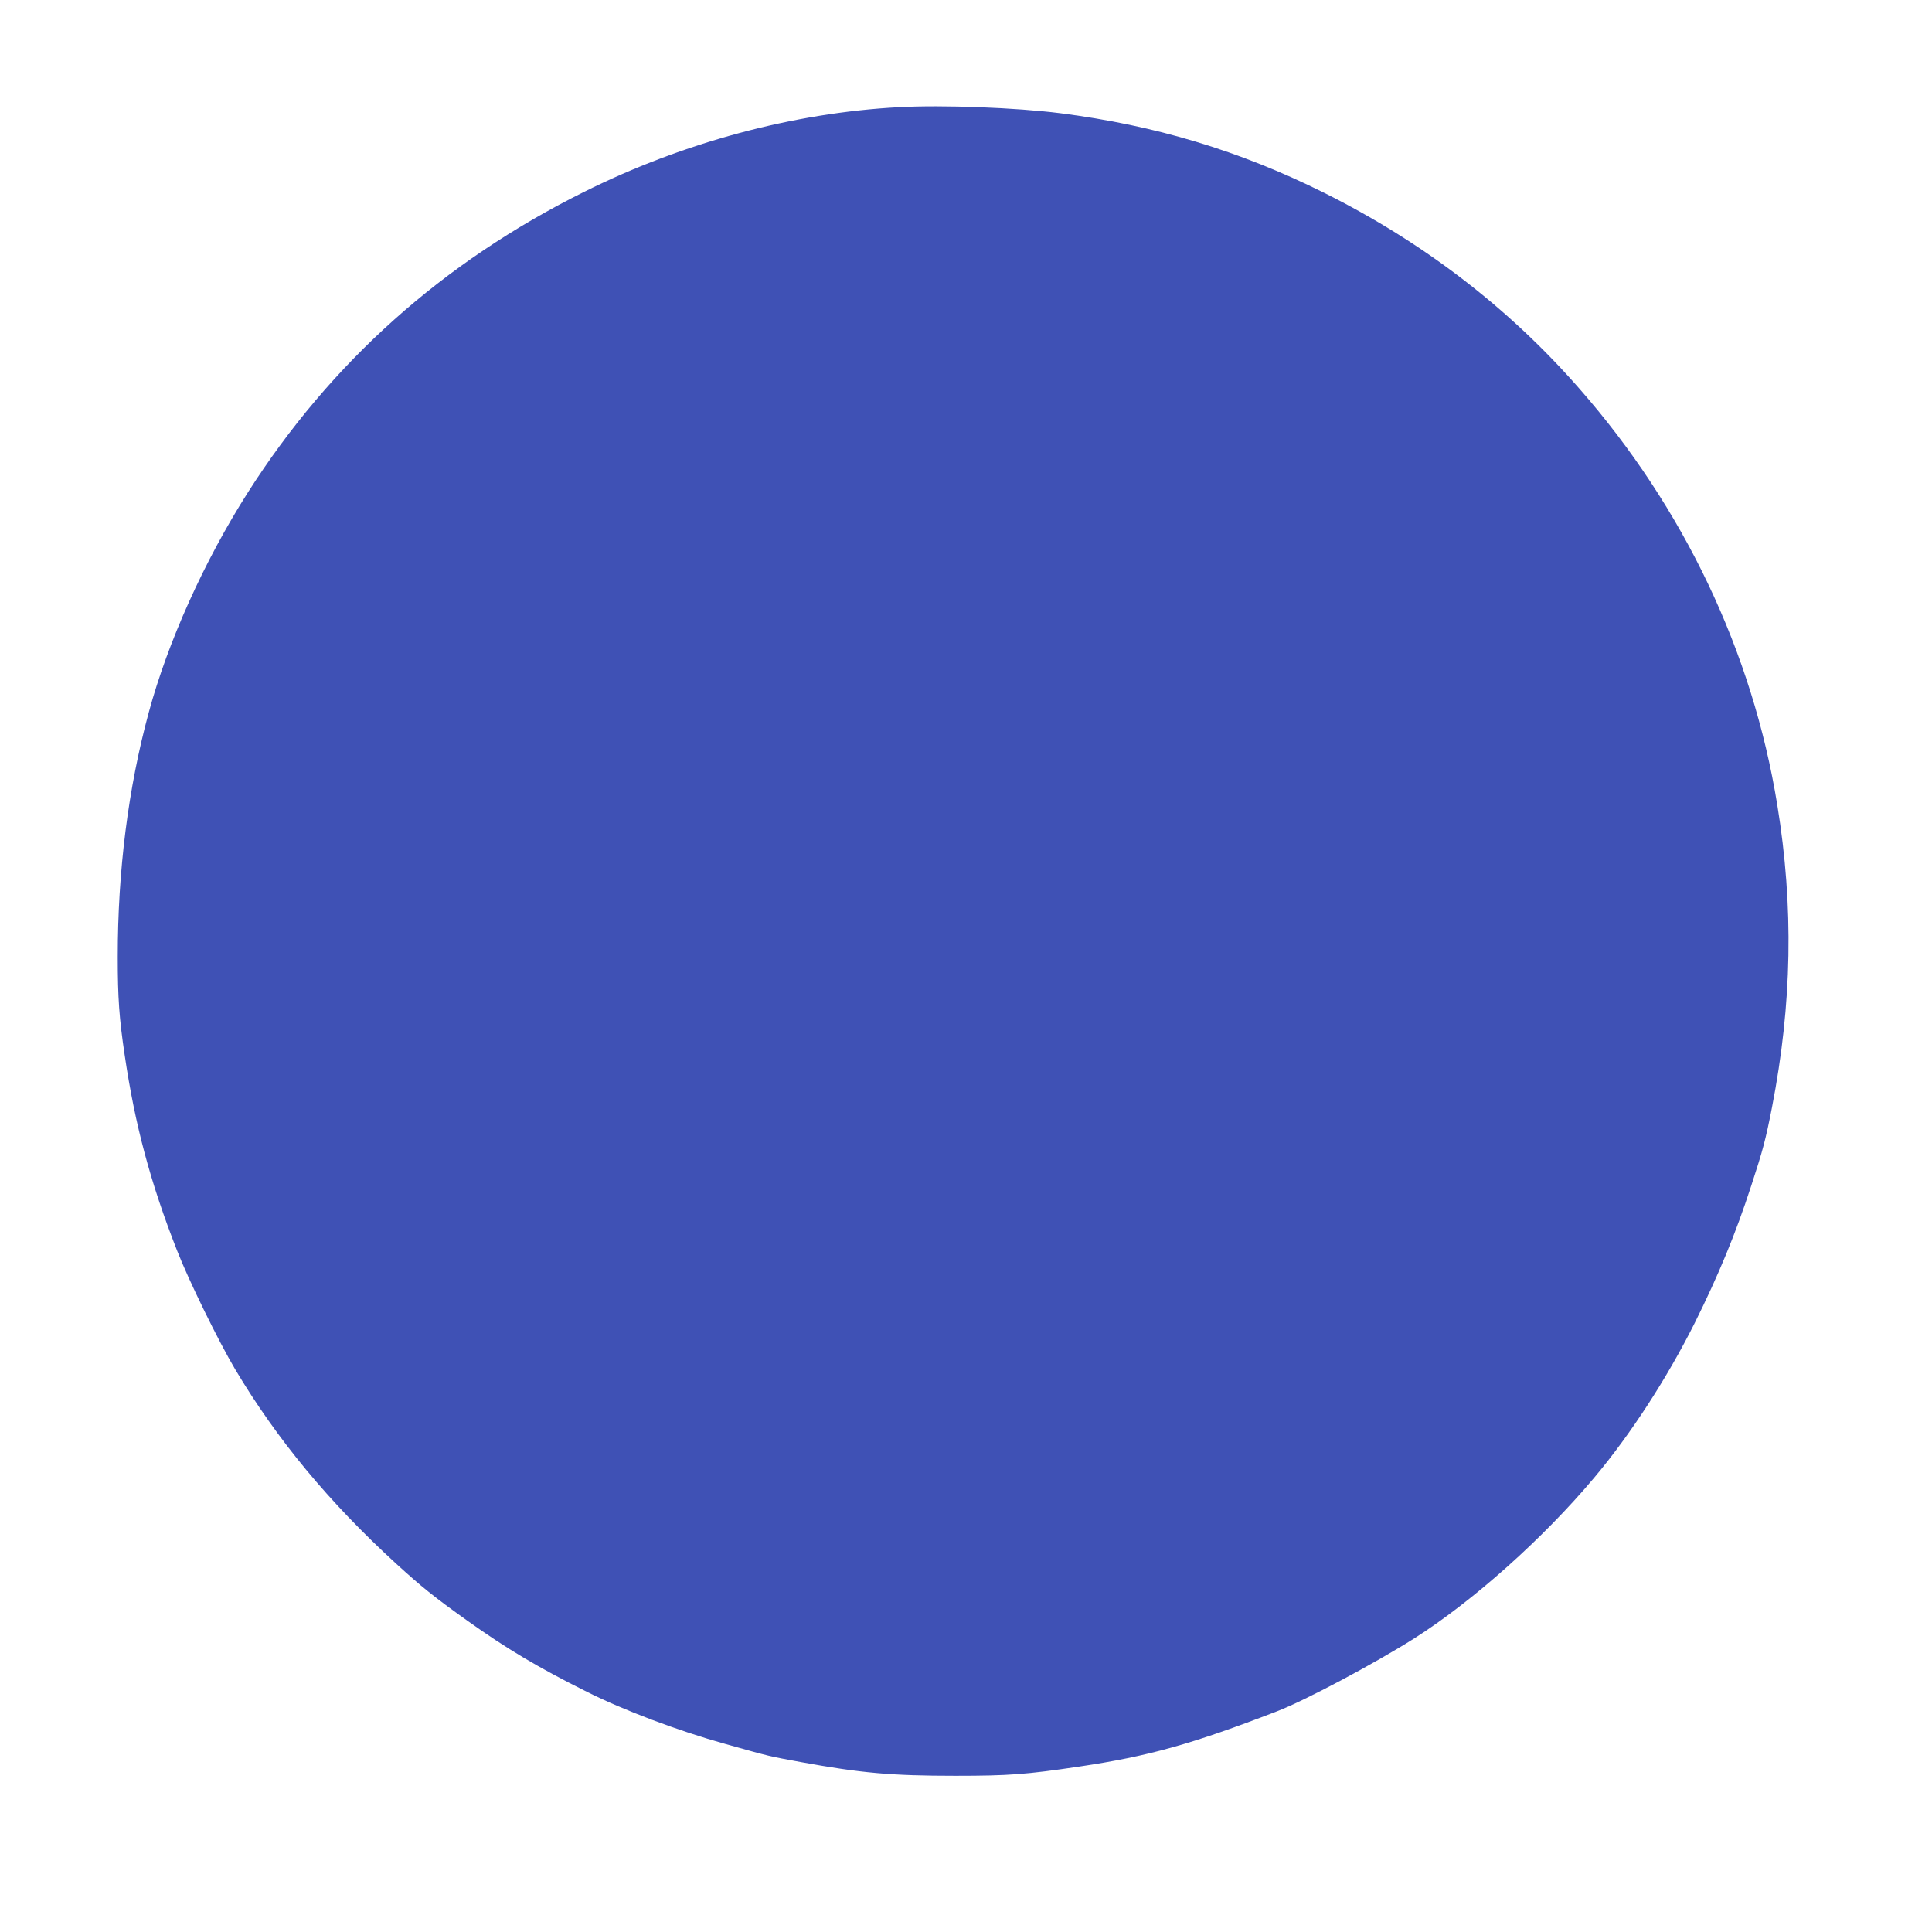 <?xml version="1.0" standalone="no"?>
<!DOCTYPE svg PUBLIC "-//W3C//DTD SVG 20010904//EN"
 "http://www.w3.org/TR/2001/REC-SVG-20010904/DTD/svg10.dtd">
<svg version="1.0" xmlns="http://www.w3.org/2000/svg"
 width="1280pt" height="1280pt" viewBox="0 0 1280 1280"
 preserveAspectRatio="xMidYMid meet">
<g transform="translate(0,1280) scale(0.1,-0.1)"
fill="#3f51b5" stroke="none">
<path d="M5955 12090 c-697 -37 -1429 -234 -2085 -561 -936 -466 -1679 -1130
-2228 -1992 -289 -454 -530 -989 -657 -1459 -136 -500 -205 -1050 -205 -1618
0 -273 10 -408 46 -650 68 -463 171 -847 347 -1295 77 -198 276 -604 385 -787
277 -465 623 -882 1069 -1290 168 -153 246 -216 470 -376 258 -184 469 -310
790 -470 244 -123 612 -261 918 -346 307 -86 284 -80 500 -120 400 -73 599
-91 1025 -91 355 0 471 9 820 61 457 68 745 148 1310 366 187 72 640 313 908
482 389 247 856 663 1194 1066 242 288 482 658 666 1025 157 316 270 588 375
911 76 232 95 303 137 518 133 685 145 1328 35 2003 -164 1012 -619 1969
-1312 2759 -470 537 -1037 971 -1693 1298 -556 277 -1118 446 -1745 526 -293
37 -779 56 -1070 40z"/>
</g>
</svg>
